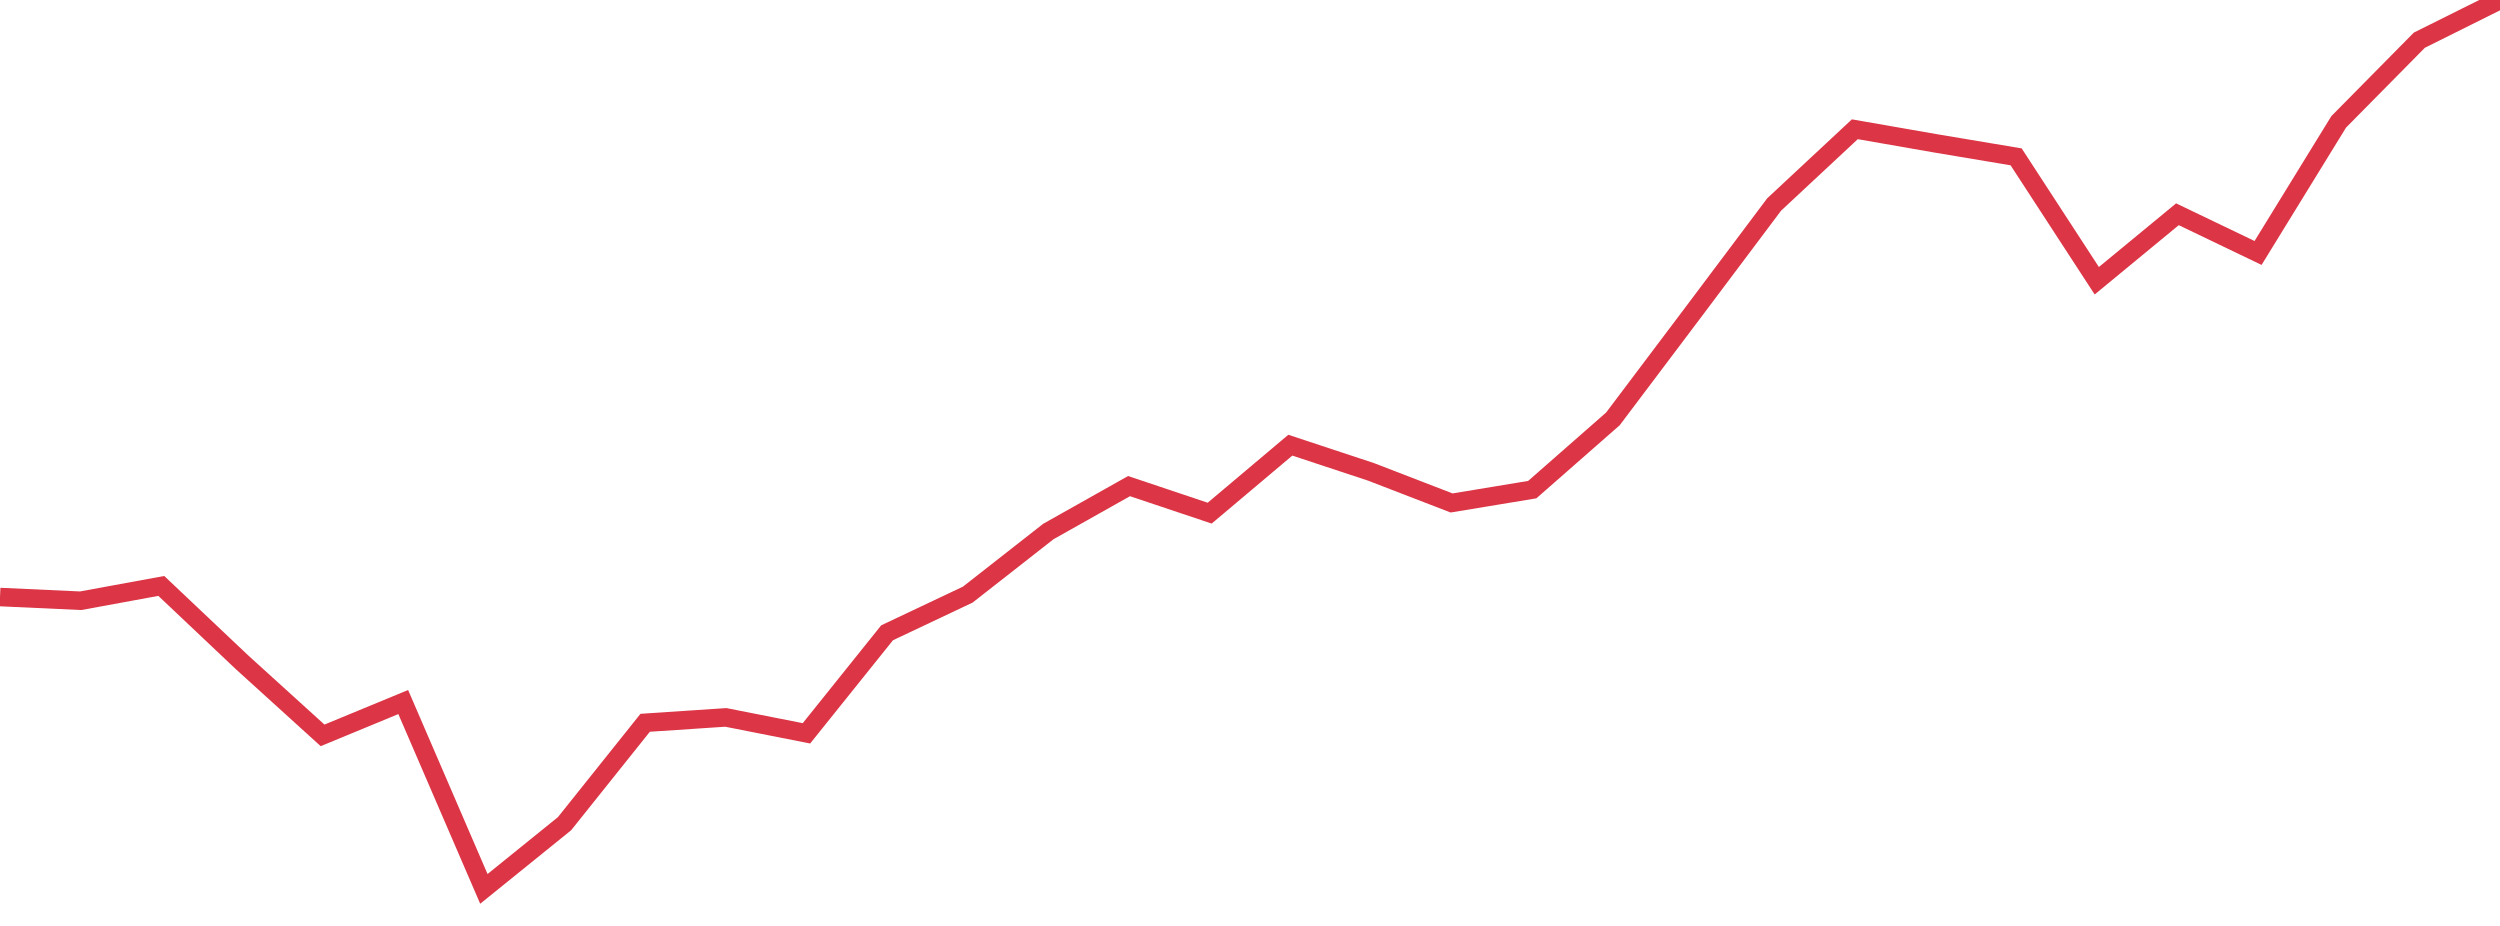 <?xml version="1.0" standalone="no"?>
<!DOCTYPE svg PUBLIC "-//W3C//DTD SVG 1.1//EN" "http://www.w3.org/Graphics/SVG/1.1/DTD/svg11.dtd">
<svg width="135" height="50" viewBox="0 0 135 50" preserveAspectRatio="none" class="sparkline" xmlns="http://www.w3.org/2000/svg"
xmlns:xlink="http://www.w3.org/1999/xlink"><path  class="sparkline--line" d="M 0 32.24 L 0 32.24 L 4.355 32.44 L 8.71 31.64 L 13.065 35.76 L 17.419 39.71 L 21.774 37.91 L 26.129 48 L 30.484 44.48 L 34.839 39.03 L 39.194 38.74 L 43.548 39.6 L 47.903 34.17 L 52.258 32.11 L 56.613 28.7 L 60.968 26.25 L 65.323 27.71 L 69.677 24.04 L 74.032 25.48 L 78.387 27.16 L 82.742 26.44 L 87.097 22.62 L 91.452 16.84 L 95.806 11.04 L 100.161 6.98 L 104.516 7.74 L 108.871 8.47 L 113.226 15.16 L 117.581 11.57 L 121.935 13.66 L 126.29 6.58 L 130.645 2.17 L 135 0" fill="none" stroke-width="1" stroke="#dc3545"></path></svg>